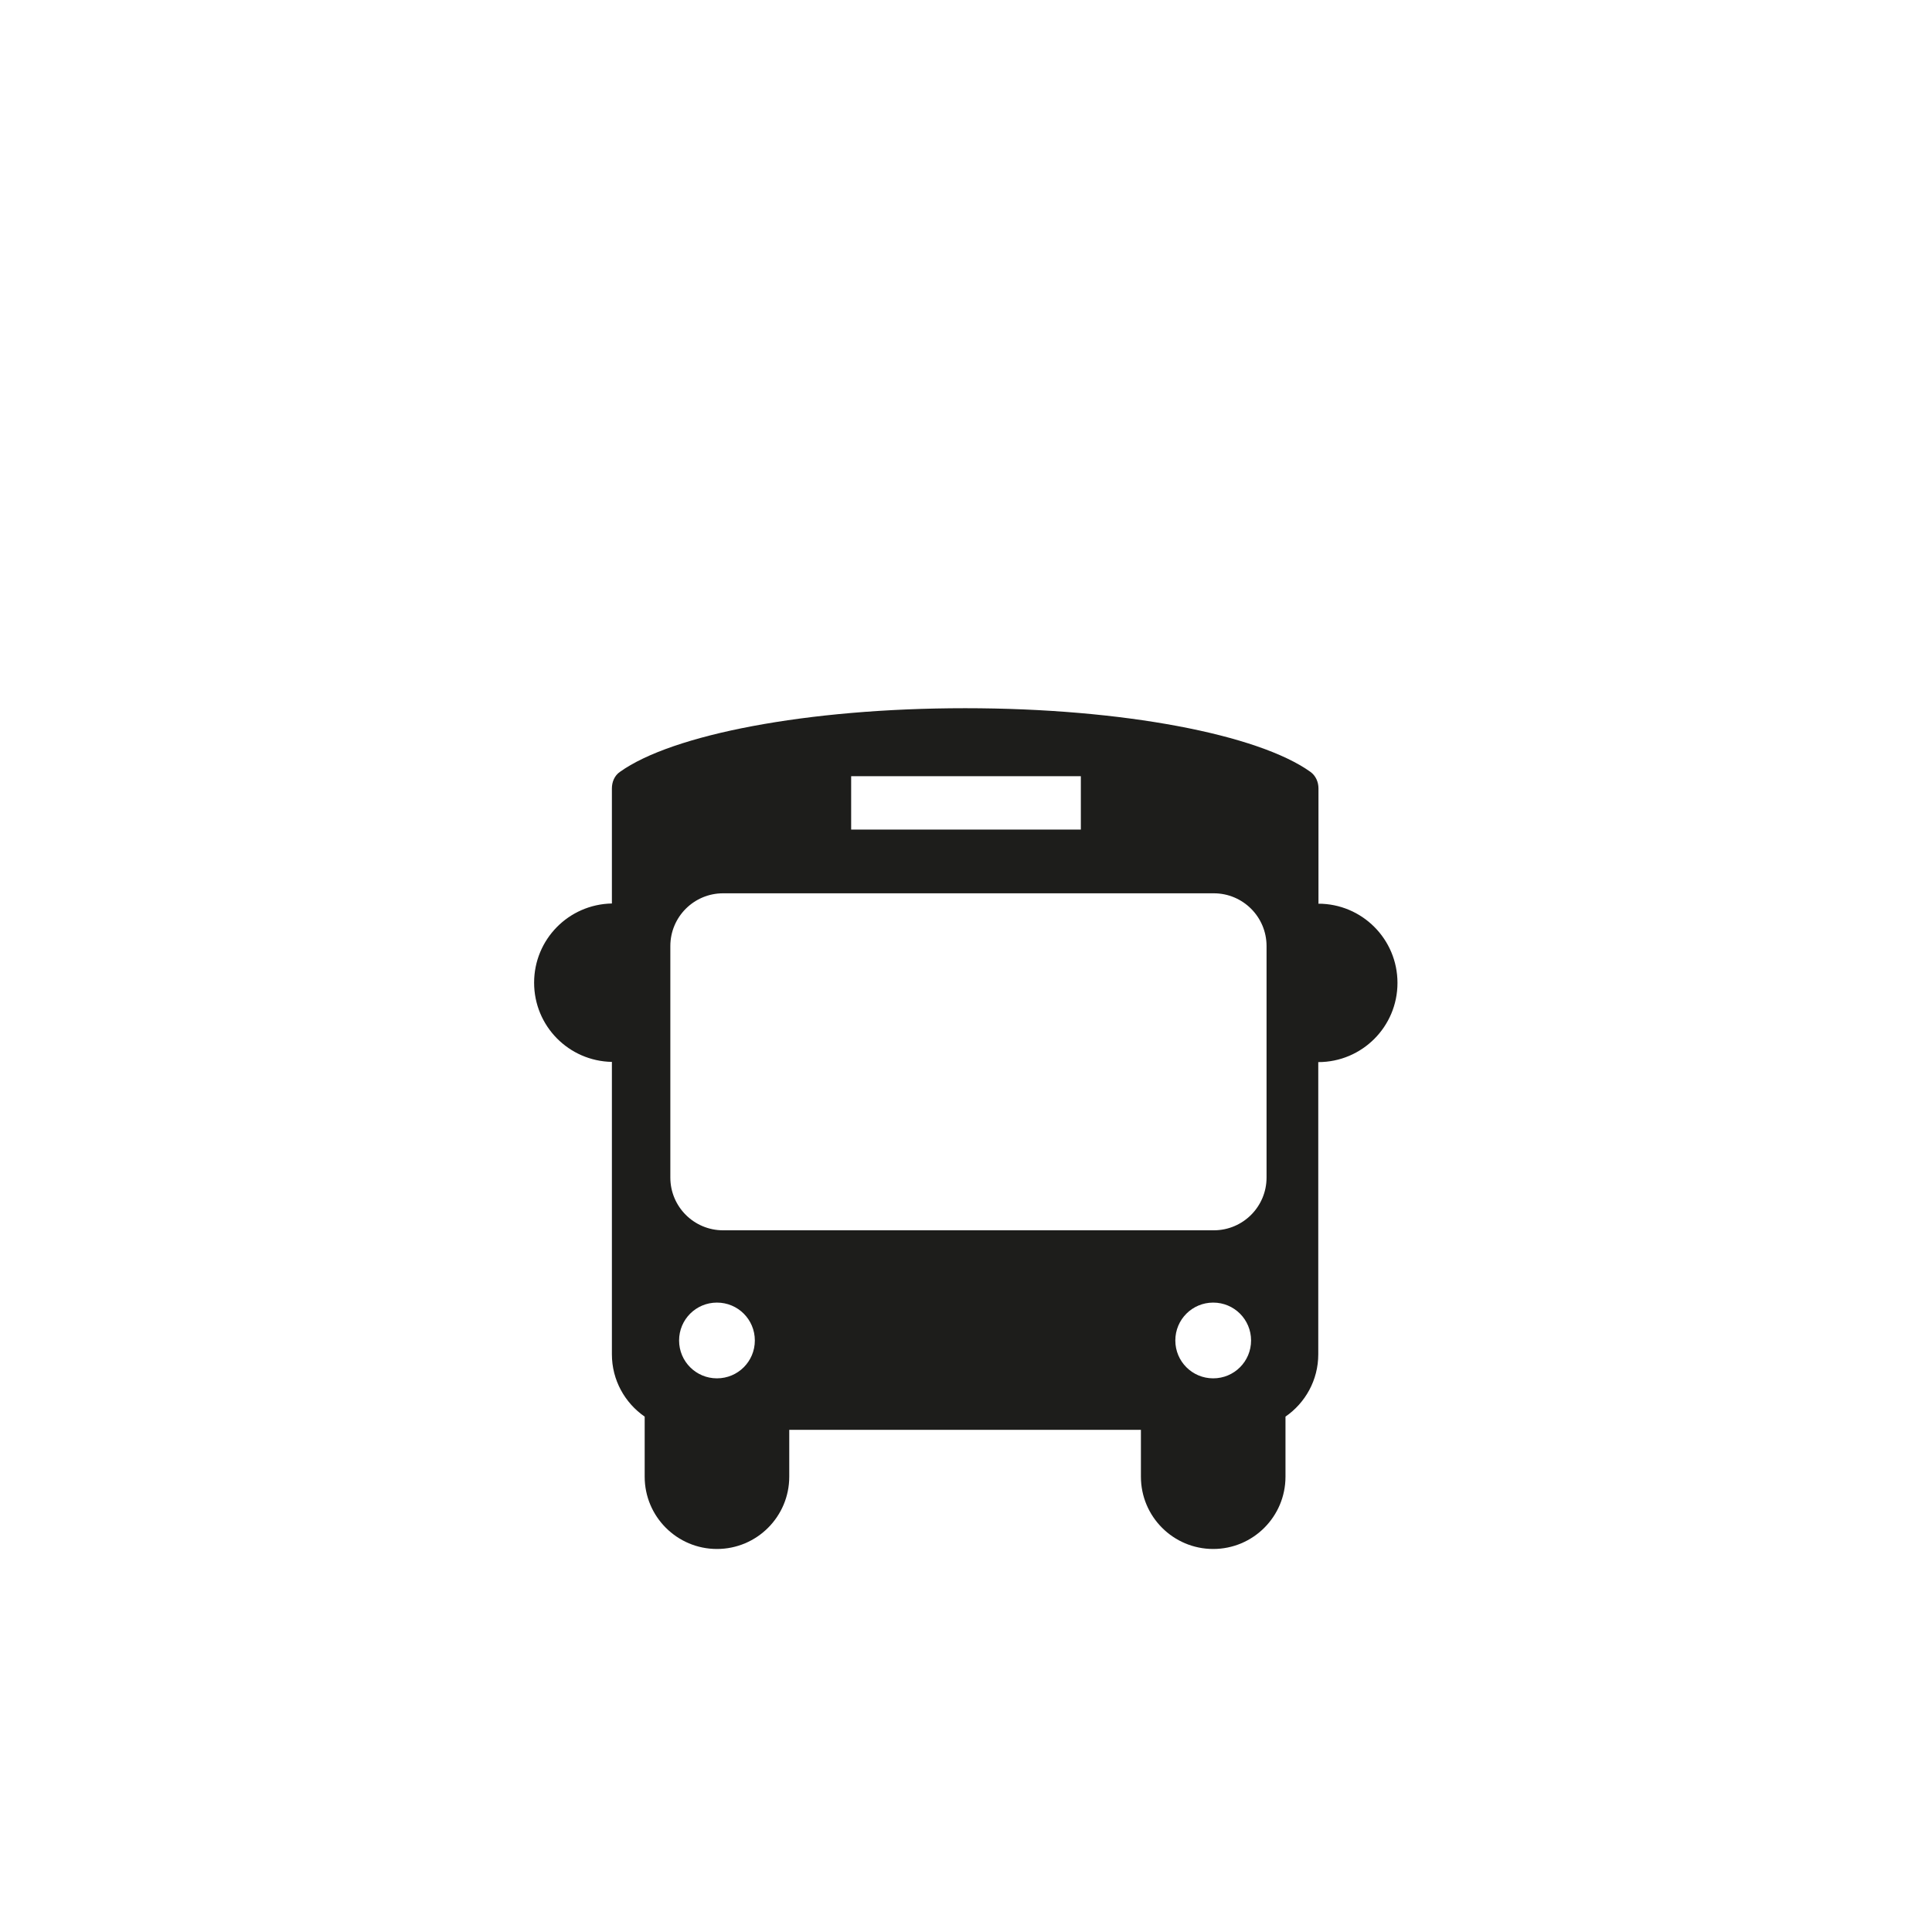 <?xml version="1.0" encoding="UTF-8"?>
<svg xmlns="http://www.w3.org/2000/svg" id="Ebene_1" data-name="Ebene 1" viewBox="0 0 94.88 94.88">
  <defs>
    <style>
      .cls-1 {
        fill: #1d1d1b;
      }
    </style>
  </defs>
  <path class="cls-1" d="m64.75,44.36v-5.64c0-.31-.13-.62-.39-.81-2.55-1.83-9.18-3.13-16.96-3.13s-14.41,1.3-16.96,3.13c-.26.18-.39.49-.39.81v5.65c-2.12.04-3.82,1.76-3.82,3.89s1.7,3.85,3.82,3.89v14.36c0,1.27.64,2.39,1.61,3.06v2.95c0,1.96,1.59,3.55,3.55,3.55s3.55-1.59,3.55-3.55v-2.3h17.27v2.3c0,1.96,1.59,3.55,3.55,3.55s3.55-1.59,3.55-3.55v-2.95c.97-.67,1.61-1.79,1.61-3.06v-14.35c2.15,0,3.89-1.74,3.89-3.89s-1.74-3.89-3.89-3.89Zm-22.95-6.24h11.28v2.62h-11.28v-2.62Zm-6.59,29.57c-1.03,0-1.86-.83-1.86-1.86s.83-1.86,1.86-1.86,1.86.83,1.86,1.86-.83,1.86-1.86,1.86Zm24.37,0c-1.03,0-1.86-.83-1.86-1.86s.83-1.86,1.86-1.86,1.86.83,1.86,1.86-.83,1.86-1.86,1.86Zm2.62-9.86c0,1.43-1.16,2.59-2.59,2.59h-24.1c-1.43,0-2.59-1.16-2.59-2.59v-11.37c0-1.43,1.16-2.59,2.59-2.59h24.1c1.43,0,2.59,1.16,2.59,2.59v11.37Z"></path>
</svg>
